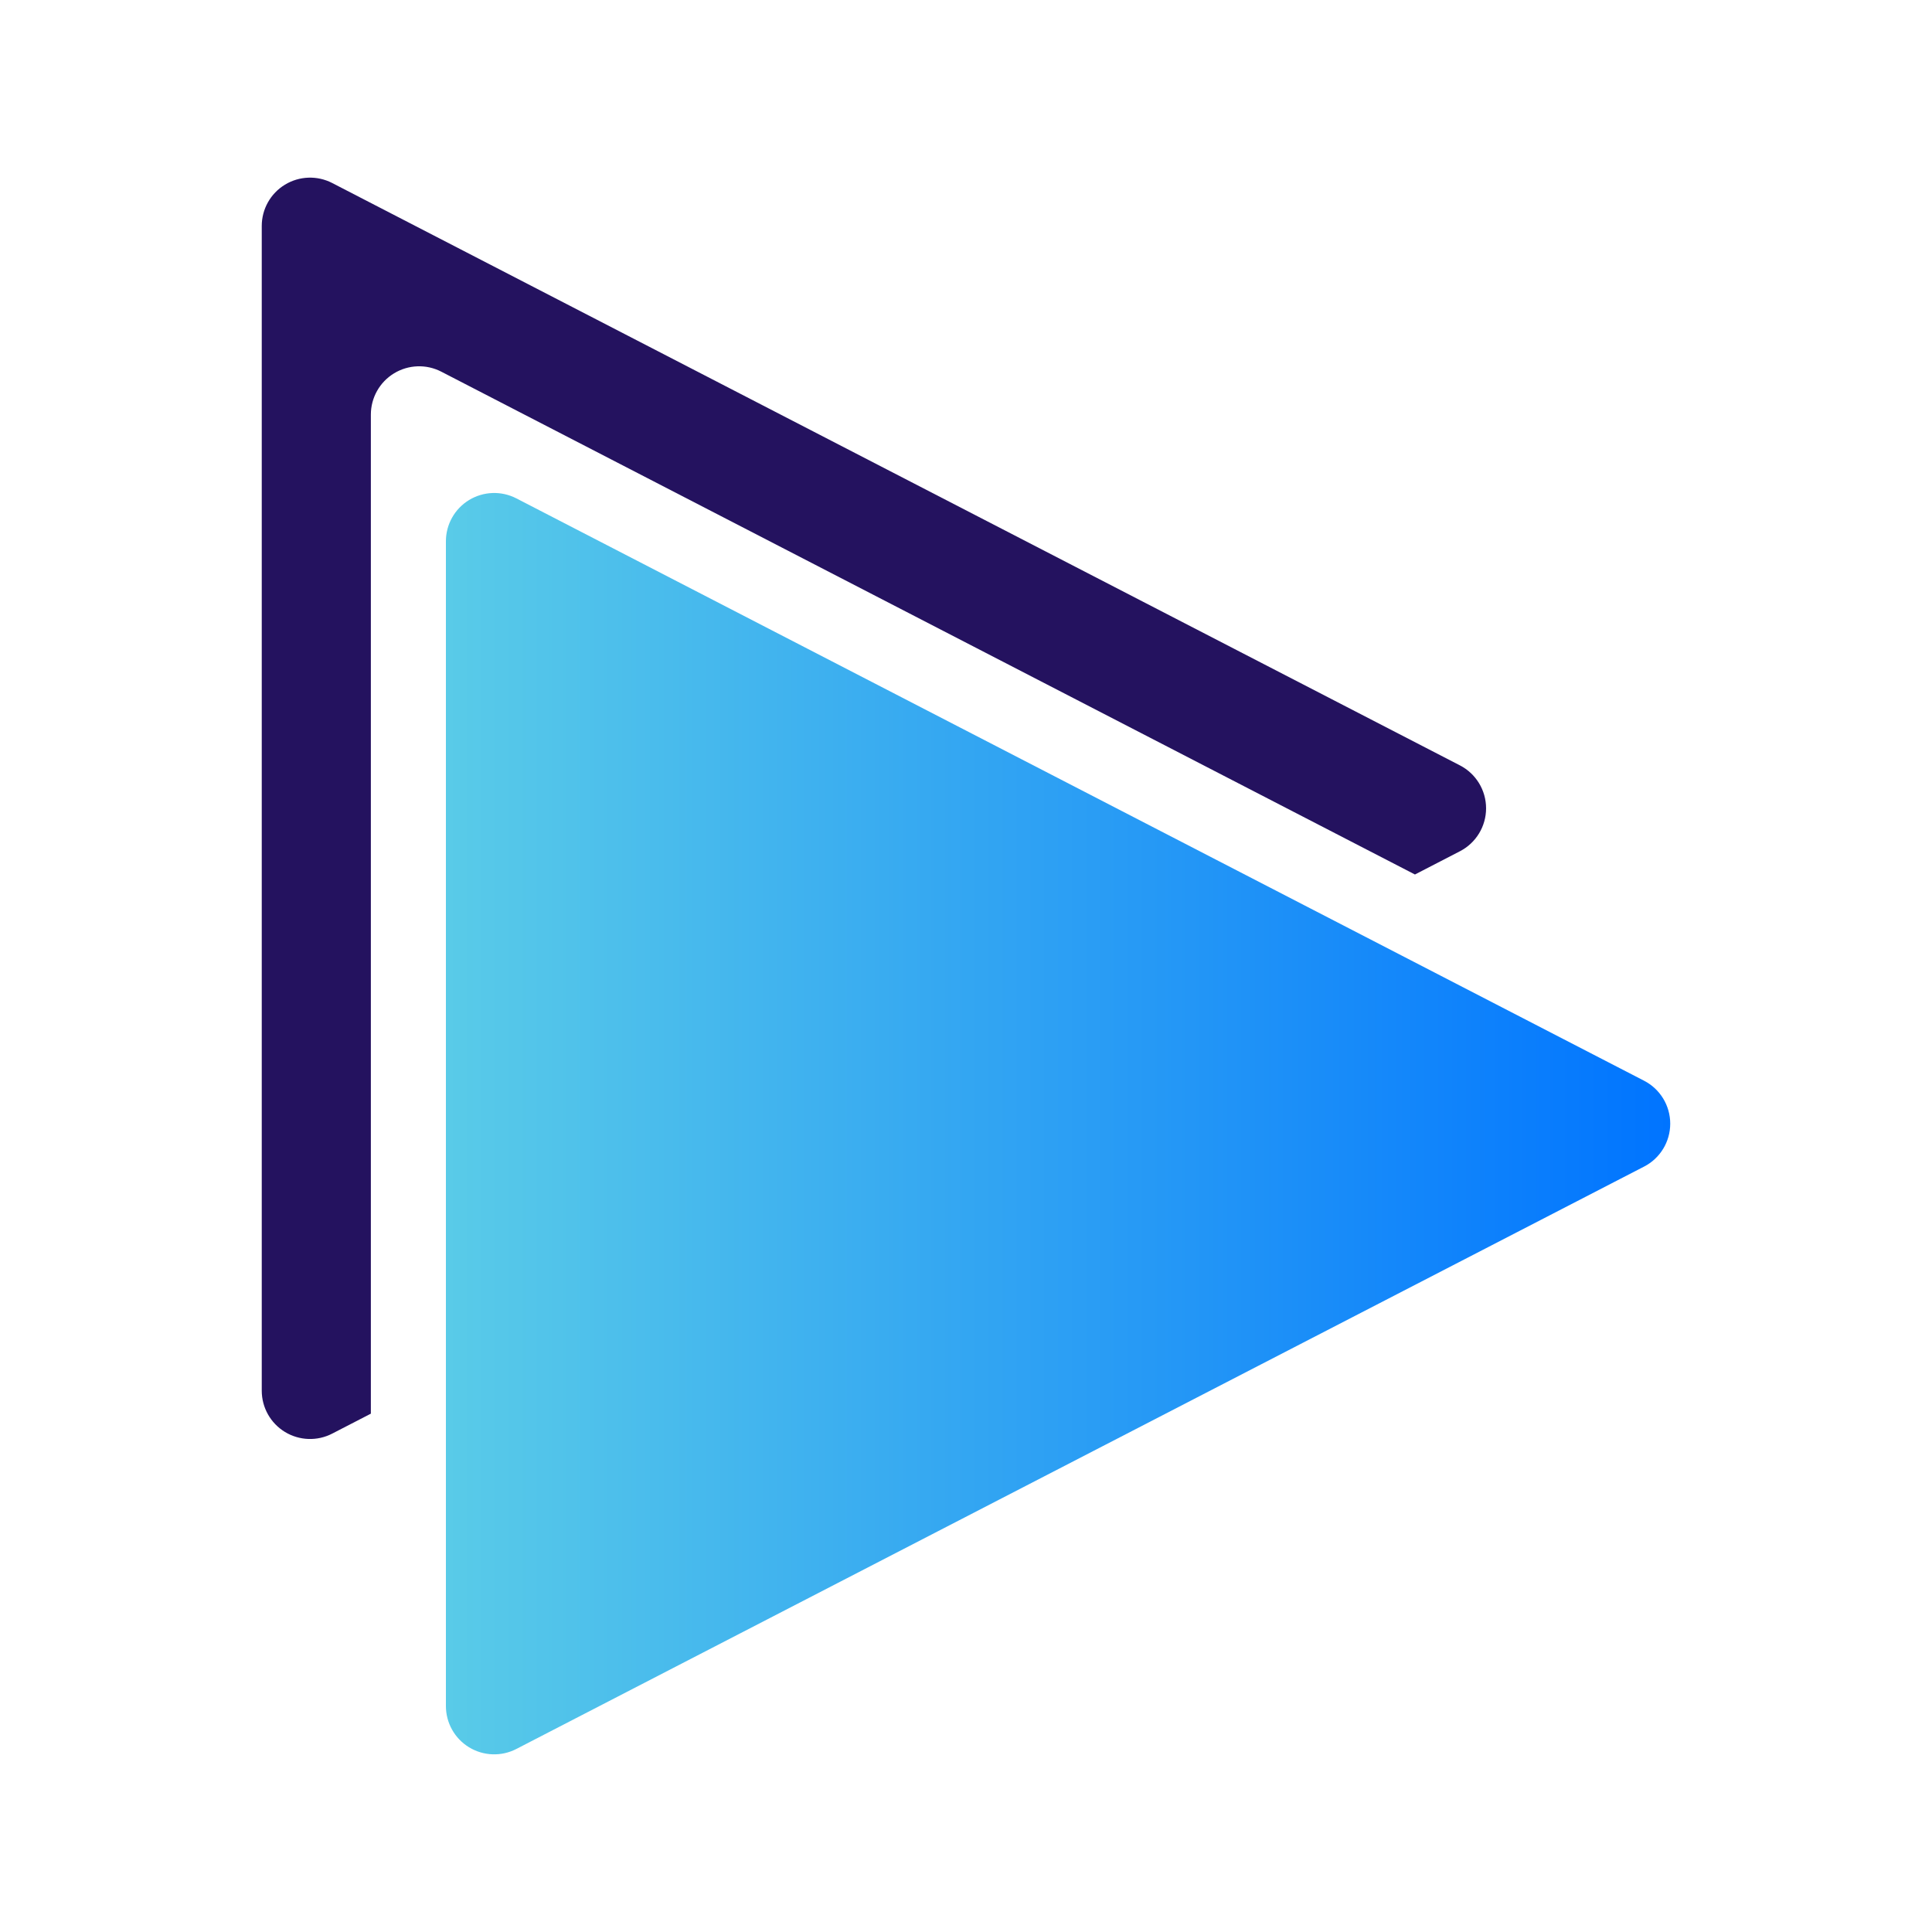 <?xml version="1.0" encoding="UTF-8"?> <svg xmlns="http://www.w3.org/2000/svg" xmlns:xlink="http://www.w3.org/1999/xlink" id="Layer_1" data-name="Layer 1" viewBox="0 0 120 120"><defs><style> .cls-1 { fill: url(#New_Gradient_Swatch_copy); } .cls-1, .cls-2 { stroke-width: 0px; } .cls-2 { fill: #24125f; } </style><linearGradient id="New_Gradient_Swatch_copy" data-name="New Gradient Swatch copy" x1="27.695" y1="69.794" x2="103.741" y2="69.794" gradientUnits="userSpaceOnUse"><stop offset="0" stop-color="#59cbe8"></stop><stop offset="1" stop-color="#0074ff"></stop></linearGradient></defs><path class="cls-1" d="m102.118,72.459c.997-.515,1.623-1.543,1.623-2.666s-.626-2.151-1.623-2.666L32.072,30.955c-.93-.48-2.043-.441-2.937.103s-1.439,1.515-1.439,2.562v72.346c0,1.047.546,2.018,1.439,2.562s2.007.584,2.937.103l70.046-36.173Z"></path><path class="cls-2" d="m23.035,25.751c0-1.047.546-2.018,1.439-2.562.894-.544,2.007-.584,2.937-.103l60.474,31.23,2.795-1.444c.997-.515,1.623-1.543,1.623-2.666s-.626-2.151-1.623-2.666L20.635,11.368c-.93-.48-2.043-.441-2.937.103-.894.544-1.44,1.516-1.44,2.562v72.346c0,1.047.546,2.018,1.44,2.562.894.544,2.007.584,2.937.103l2.4-1.239V25.751Z"></path></svg> 